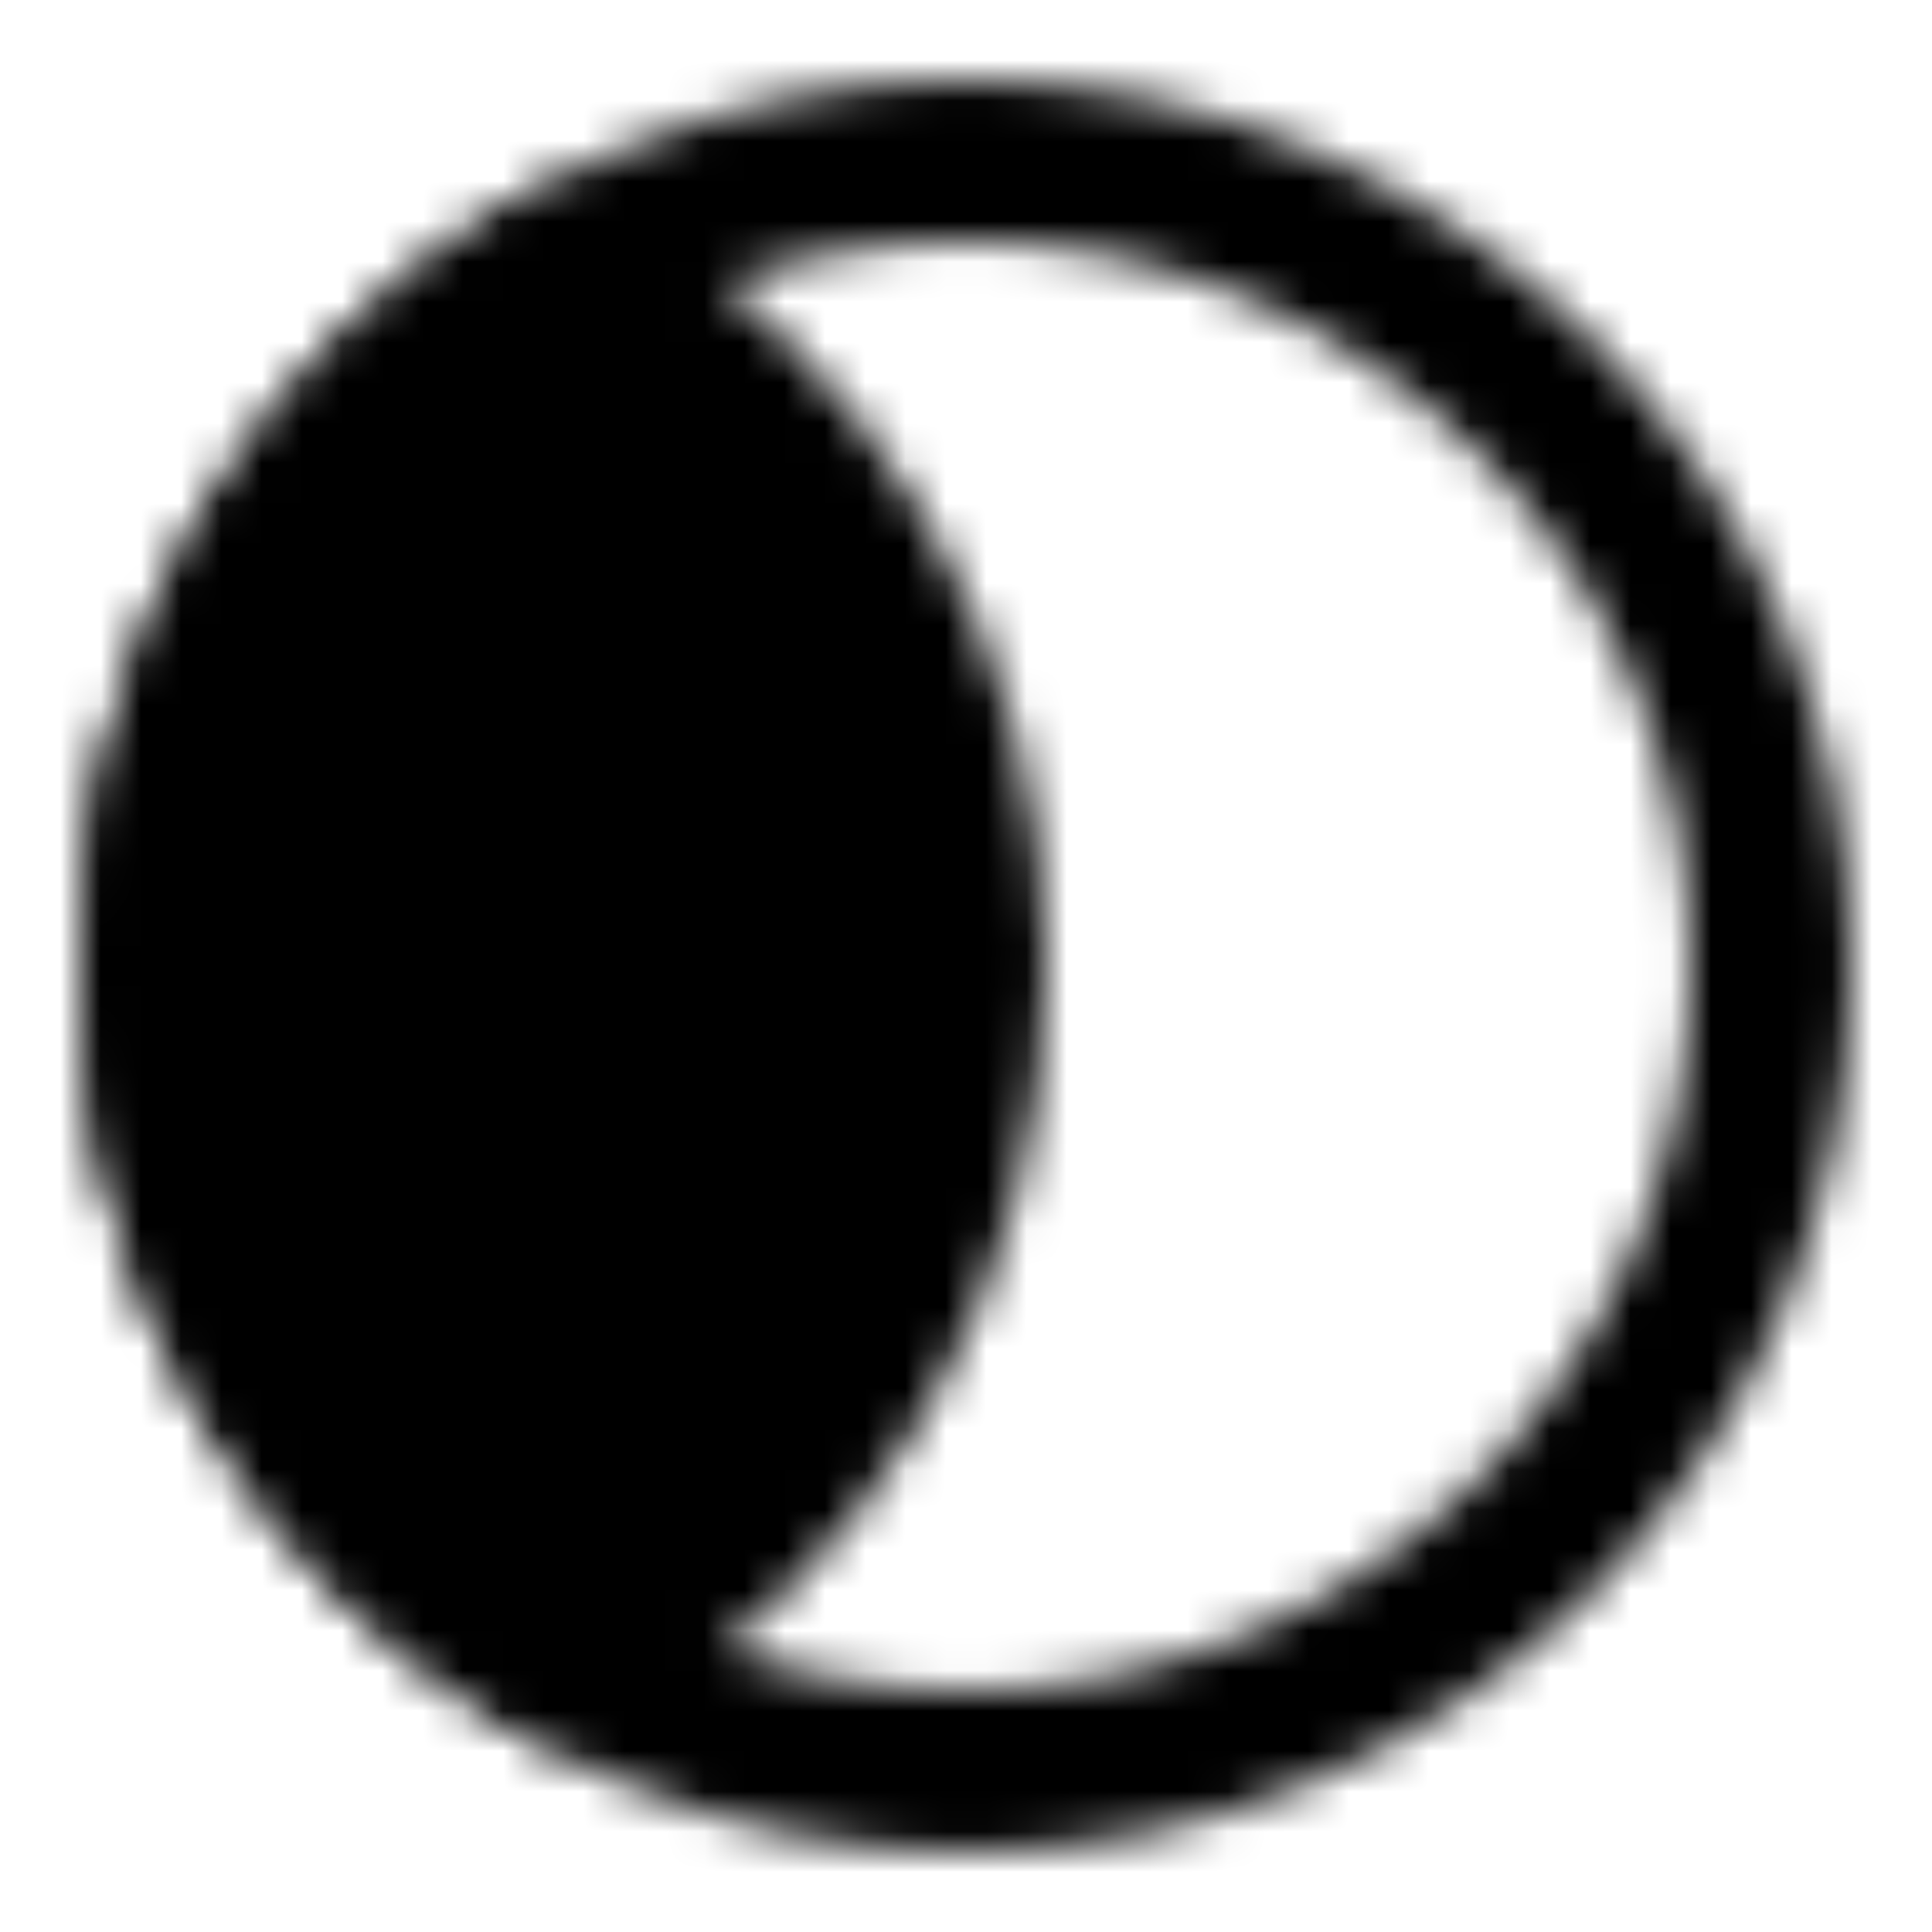 <?xml version="1.0" encoding="utf-8"?>
<!-- Generator: www.svgicons.com -->
<svg xmlns="http://www.w3.org/2000/svg" width="800" height="800" viewBox="0 0 48 48">
<defs><mask id="ipTFigmaMask0"><g fill="none" stroke="#fff" stroke-linecap="round" stroke-linejoin="round" stroke-width="4"><circle cx="24" cy="24" r="20"/><path fill="#555" d="M14 41.324C19.978 37.866 24 31.403 24 24c0-7.403-4.022-13.866-10-17.324C8.022 10.134 4 16.597 4 24c0 7.403 4.022 13.866 10 17.324"/></g></mask></defs><path fill="currentColor" d="M0 0h48v48H0z" mask="url(#ipTFigmaMask0)"/>
</svg>